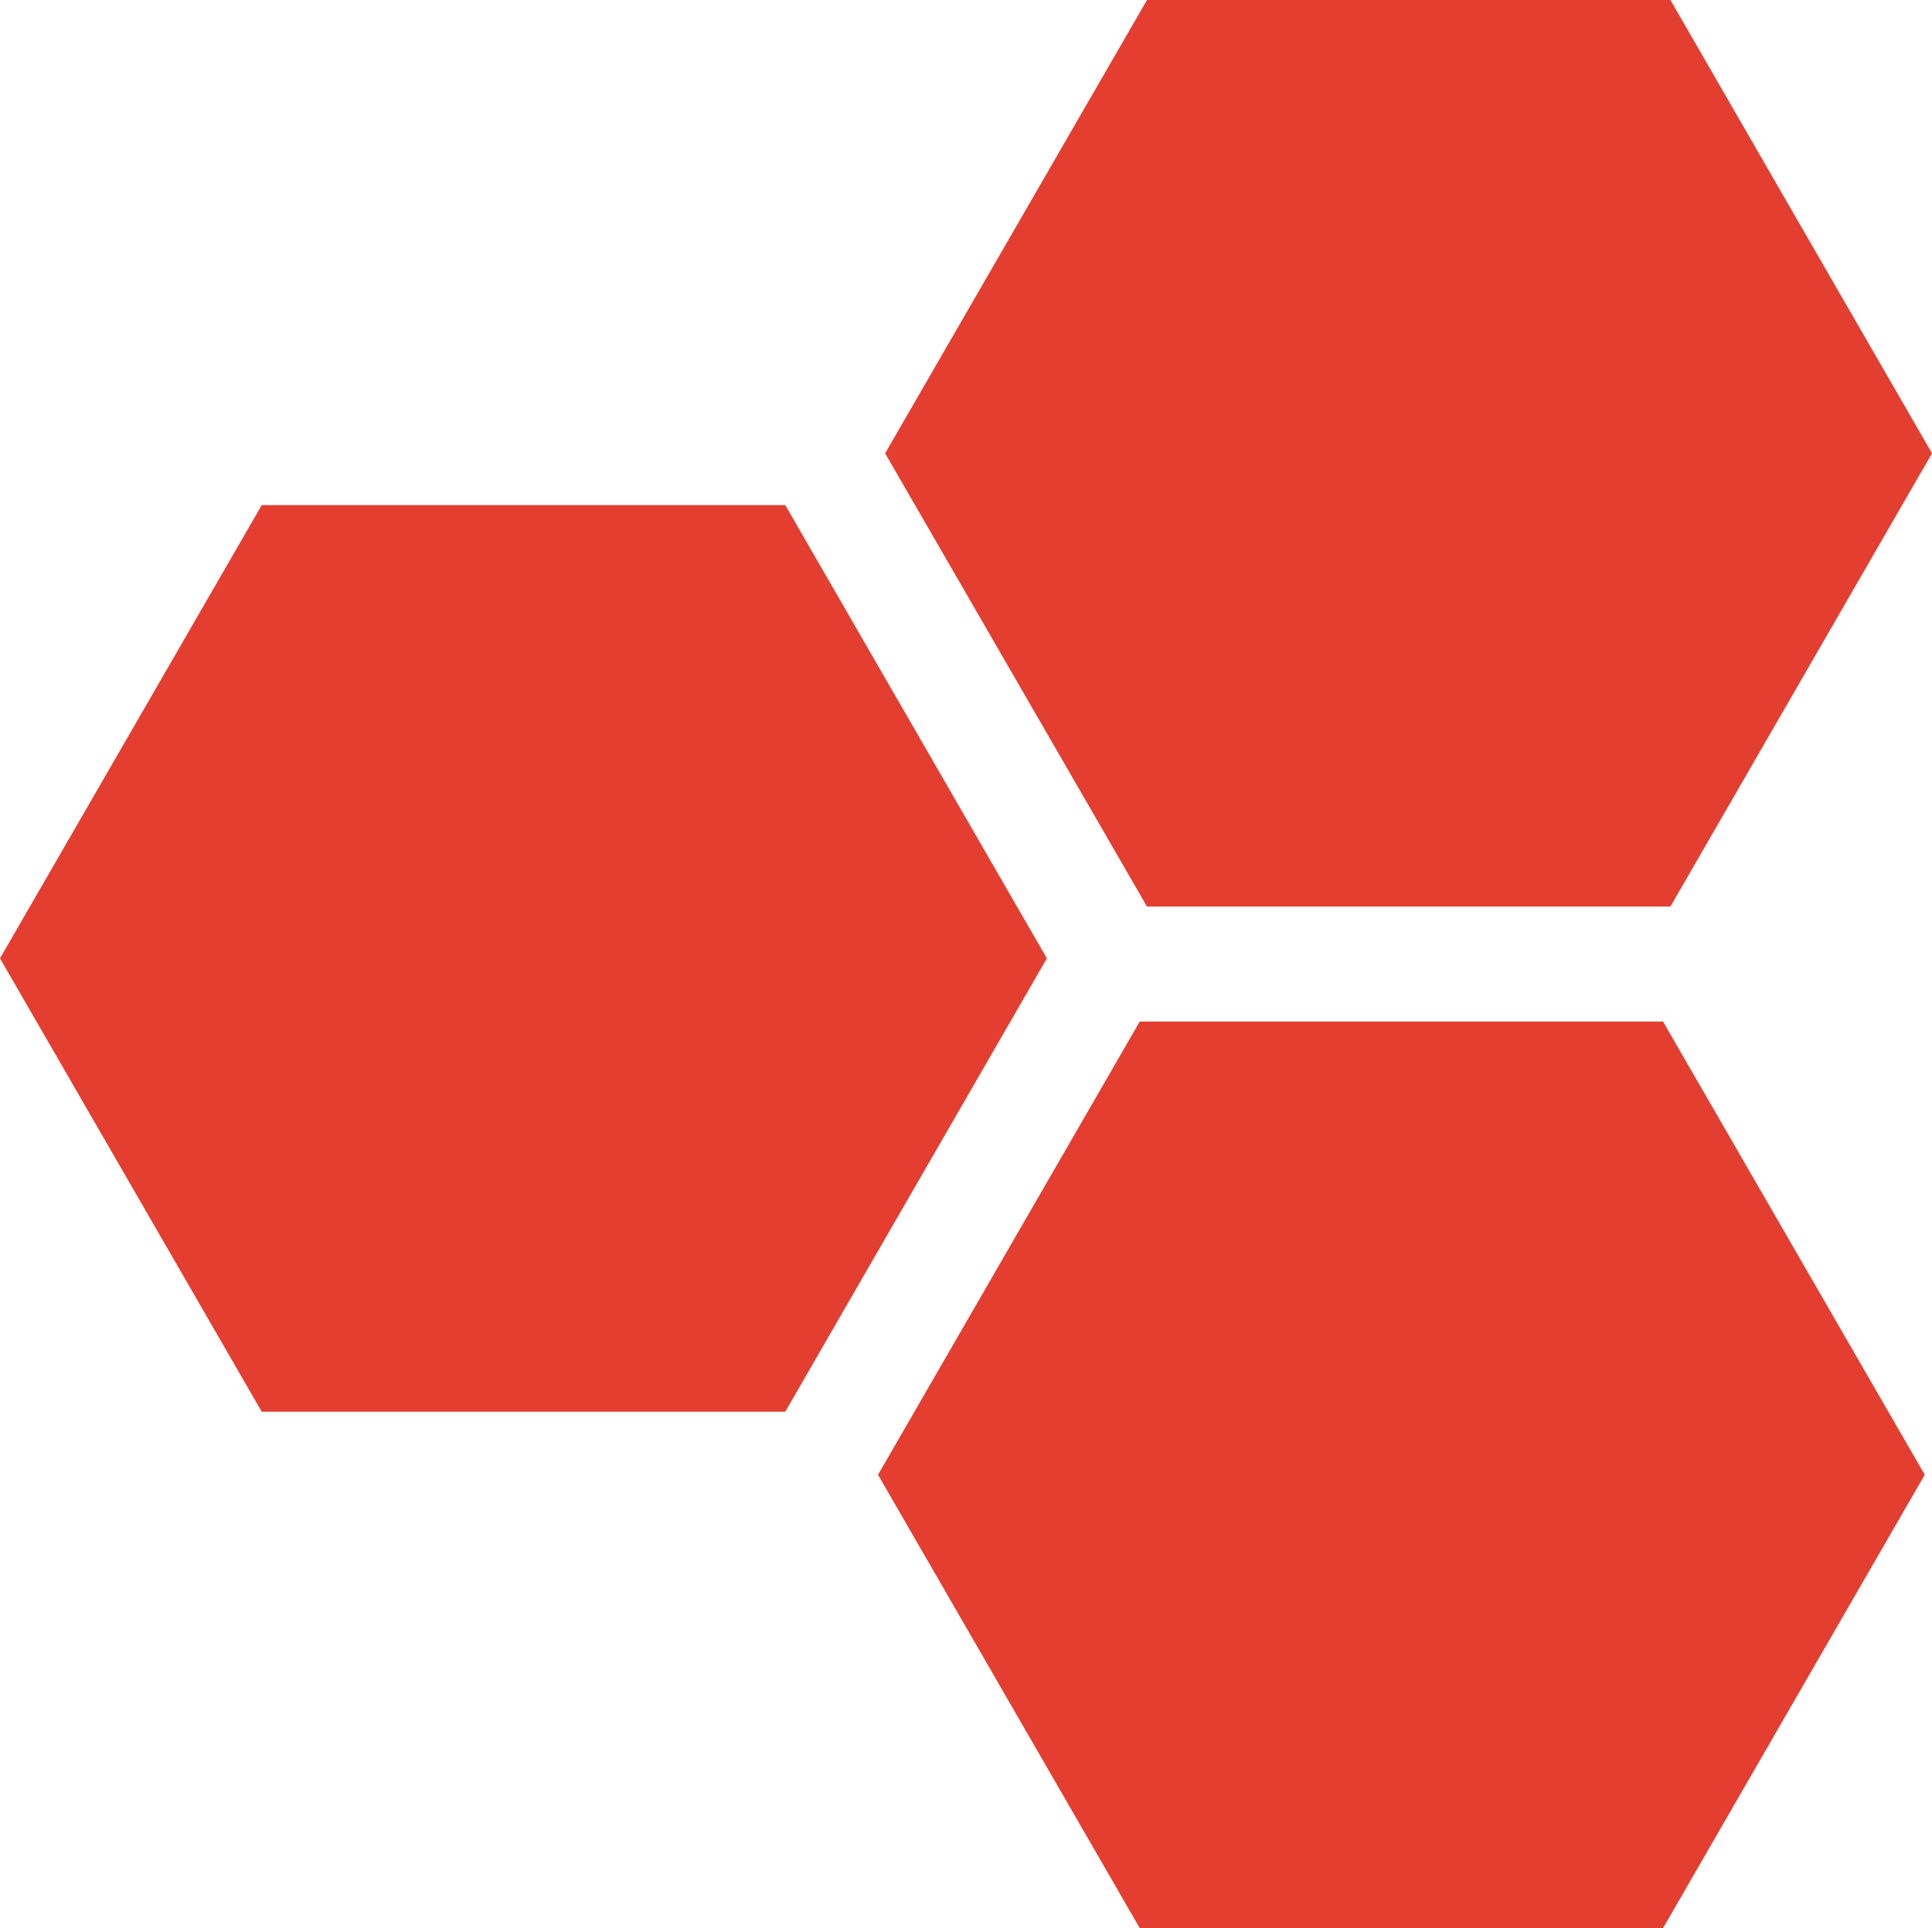 <?xml version="1.0" encoding="UTF-8"?><svg id="Layer_1" xmlns="http://www.w3.org/2000/svg" viewBox="0 0 143.95 143.67"><defs><style>.cls-1{fill:#e43e30;}</style></defs><polygon class="cls-1" points="85.46 67.55 65.95 33.78 85.46 0 124.46 0 143.95 33.78 124.46 67.55 85.46 67.55"/><polygon class="cls-1" points="19.5 105.19 0 71.41 19.5 37.64 58.51 37.64 78 71.41 58.51 105.19 19.5 105.19"/><polygon class="cls-1" points="84.92 143.67 65.42 109.89 84.92 76.12 123.91 76.12 143.41 109.89 123.91 143.67 84.92 143.67"/></svg>